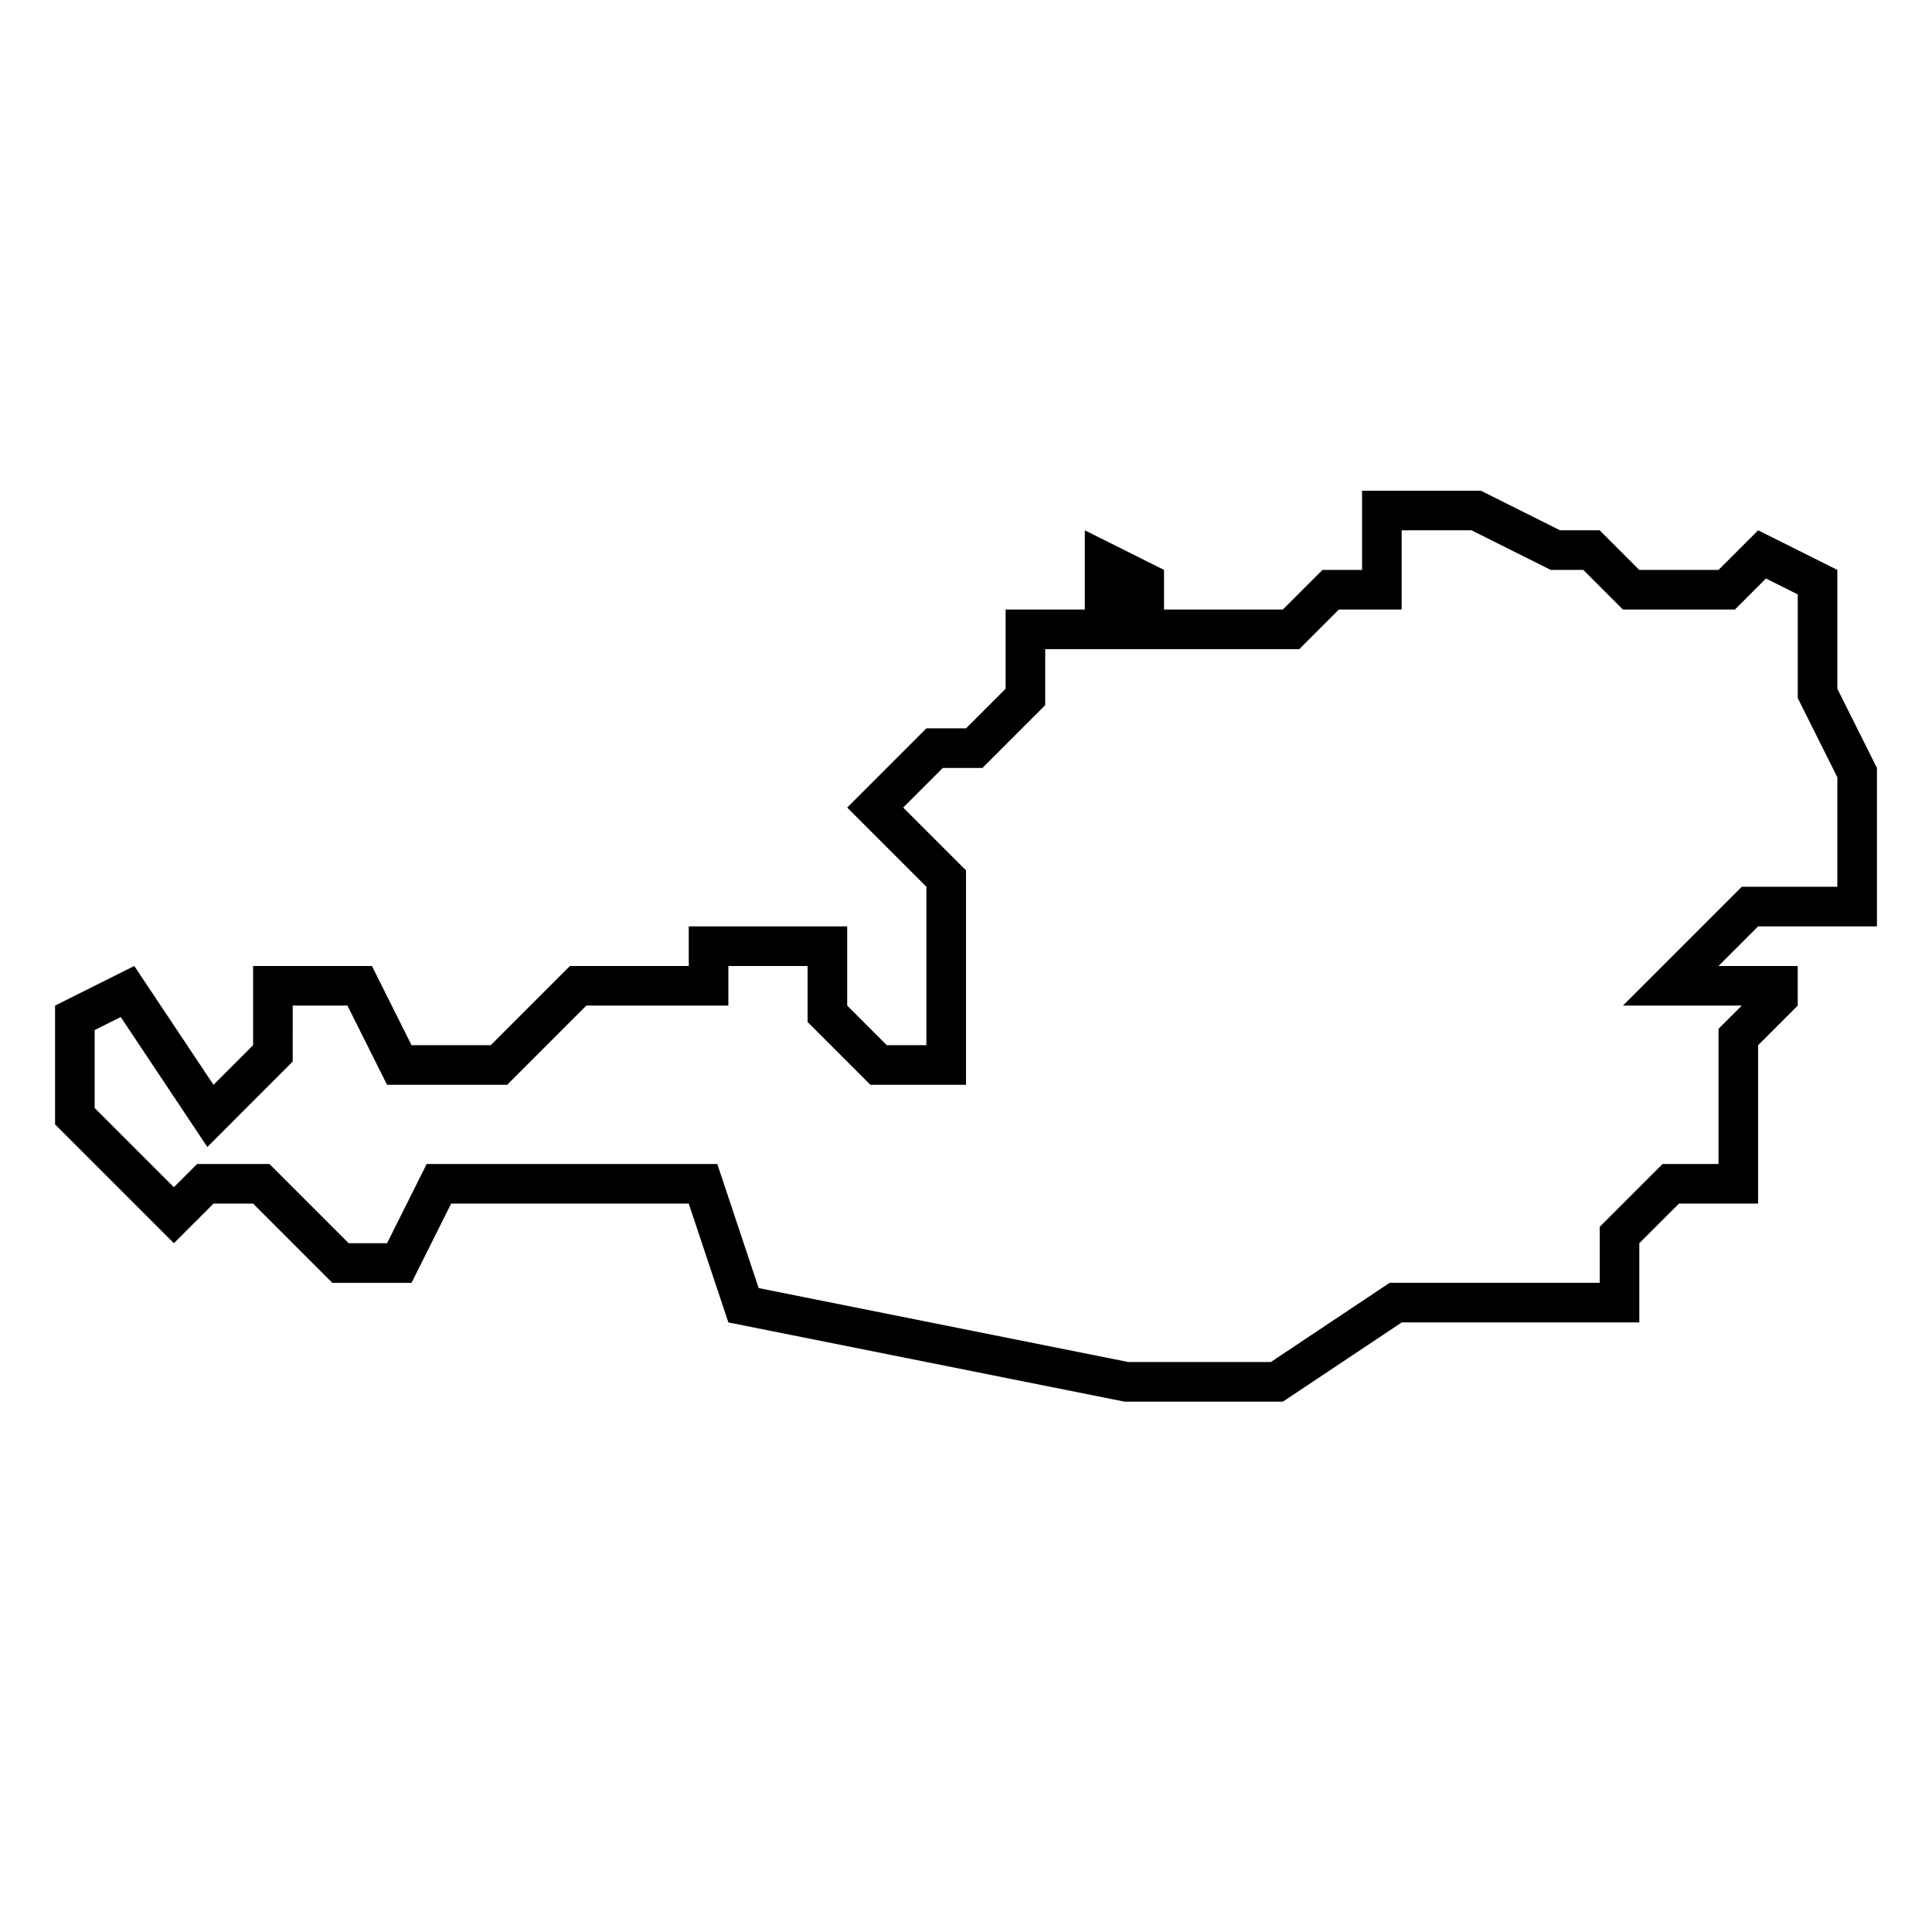 <?xml version="1.0" encoding="UTF-8"?>
<!-- Uploaded to: SVG Repo, www.svgrepo.com, Generator: SVG Repo Mixer Tools -->
<svg fill="#000000" width="800px" height="800px" version="1.1" viewBox="144 144 512 512" xmlns="http://www.w3.org/2000/svg">
 <path d="m641.41 389.5v-41.984l-10.496-20.992v-31.488l-20.992-10.496-10.496 10.496h-20.992l-10.496-10.496h-10.496l-20.992-10.496h-31.488v20.992h-10.496l-10.496 10.496h-31.488v-10.496l-20.992-10.496v20.992h-20.992v20.992l-10.496 10.496h-10.496l-20.992 20.992 20.992 20.992v41.984h-10.496l-10.496-10.496v-20.992h-41.984v10.496h-31.488l-20.992 20.992h-20.992l-10.496-20.992h-31.488v20.992l-10.496 10.496-20.992-31.488-20.992 10.496v31.488l31.488 31.488 10.496-10.496h10.496l20.992 20.992h20.992l10.496-20.992h62.977l10.496 31.488 104.96 20.992h41.984l31.488-20.992h62.977v-20.992l10.496-10.496h20.992v-41.984l10.496-10.496v-10.496h-20.992l10.496-10.496zm-67.32 20.992h31.488l-6.152 6.148v35.836h-14.84l-16.648 16.645v14.84h-55.66l-31.488 20.992h-37.766l-97.969-19.598-10.957-32.879h-77.031l-10.496 20.992h-10.16l-20.992-20.992h-19.188l-6.148 6.148-20.992-20.992v-20.656l6.906-3.453 22.953 34.438 22.617-22.629 0.004-14.84h14.504l10.496 20.992h31.824l20.992-20.992h37.641v-10.496h20.992v14.84l16.648 16.648h25.336v-56.824l-16.648-16.648 10.496-10.496h10.496l16.648-16.648v-14.84h67.32l10.496-10.496h16.645v-20.992h18.516l20.992 10.496h8.629l10.496 10.496h29.684l8.219-8.219 8.43 4.207v27.48l10.496 20.992-0.004 29.012h-25.336z"/>
</svg>